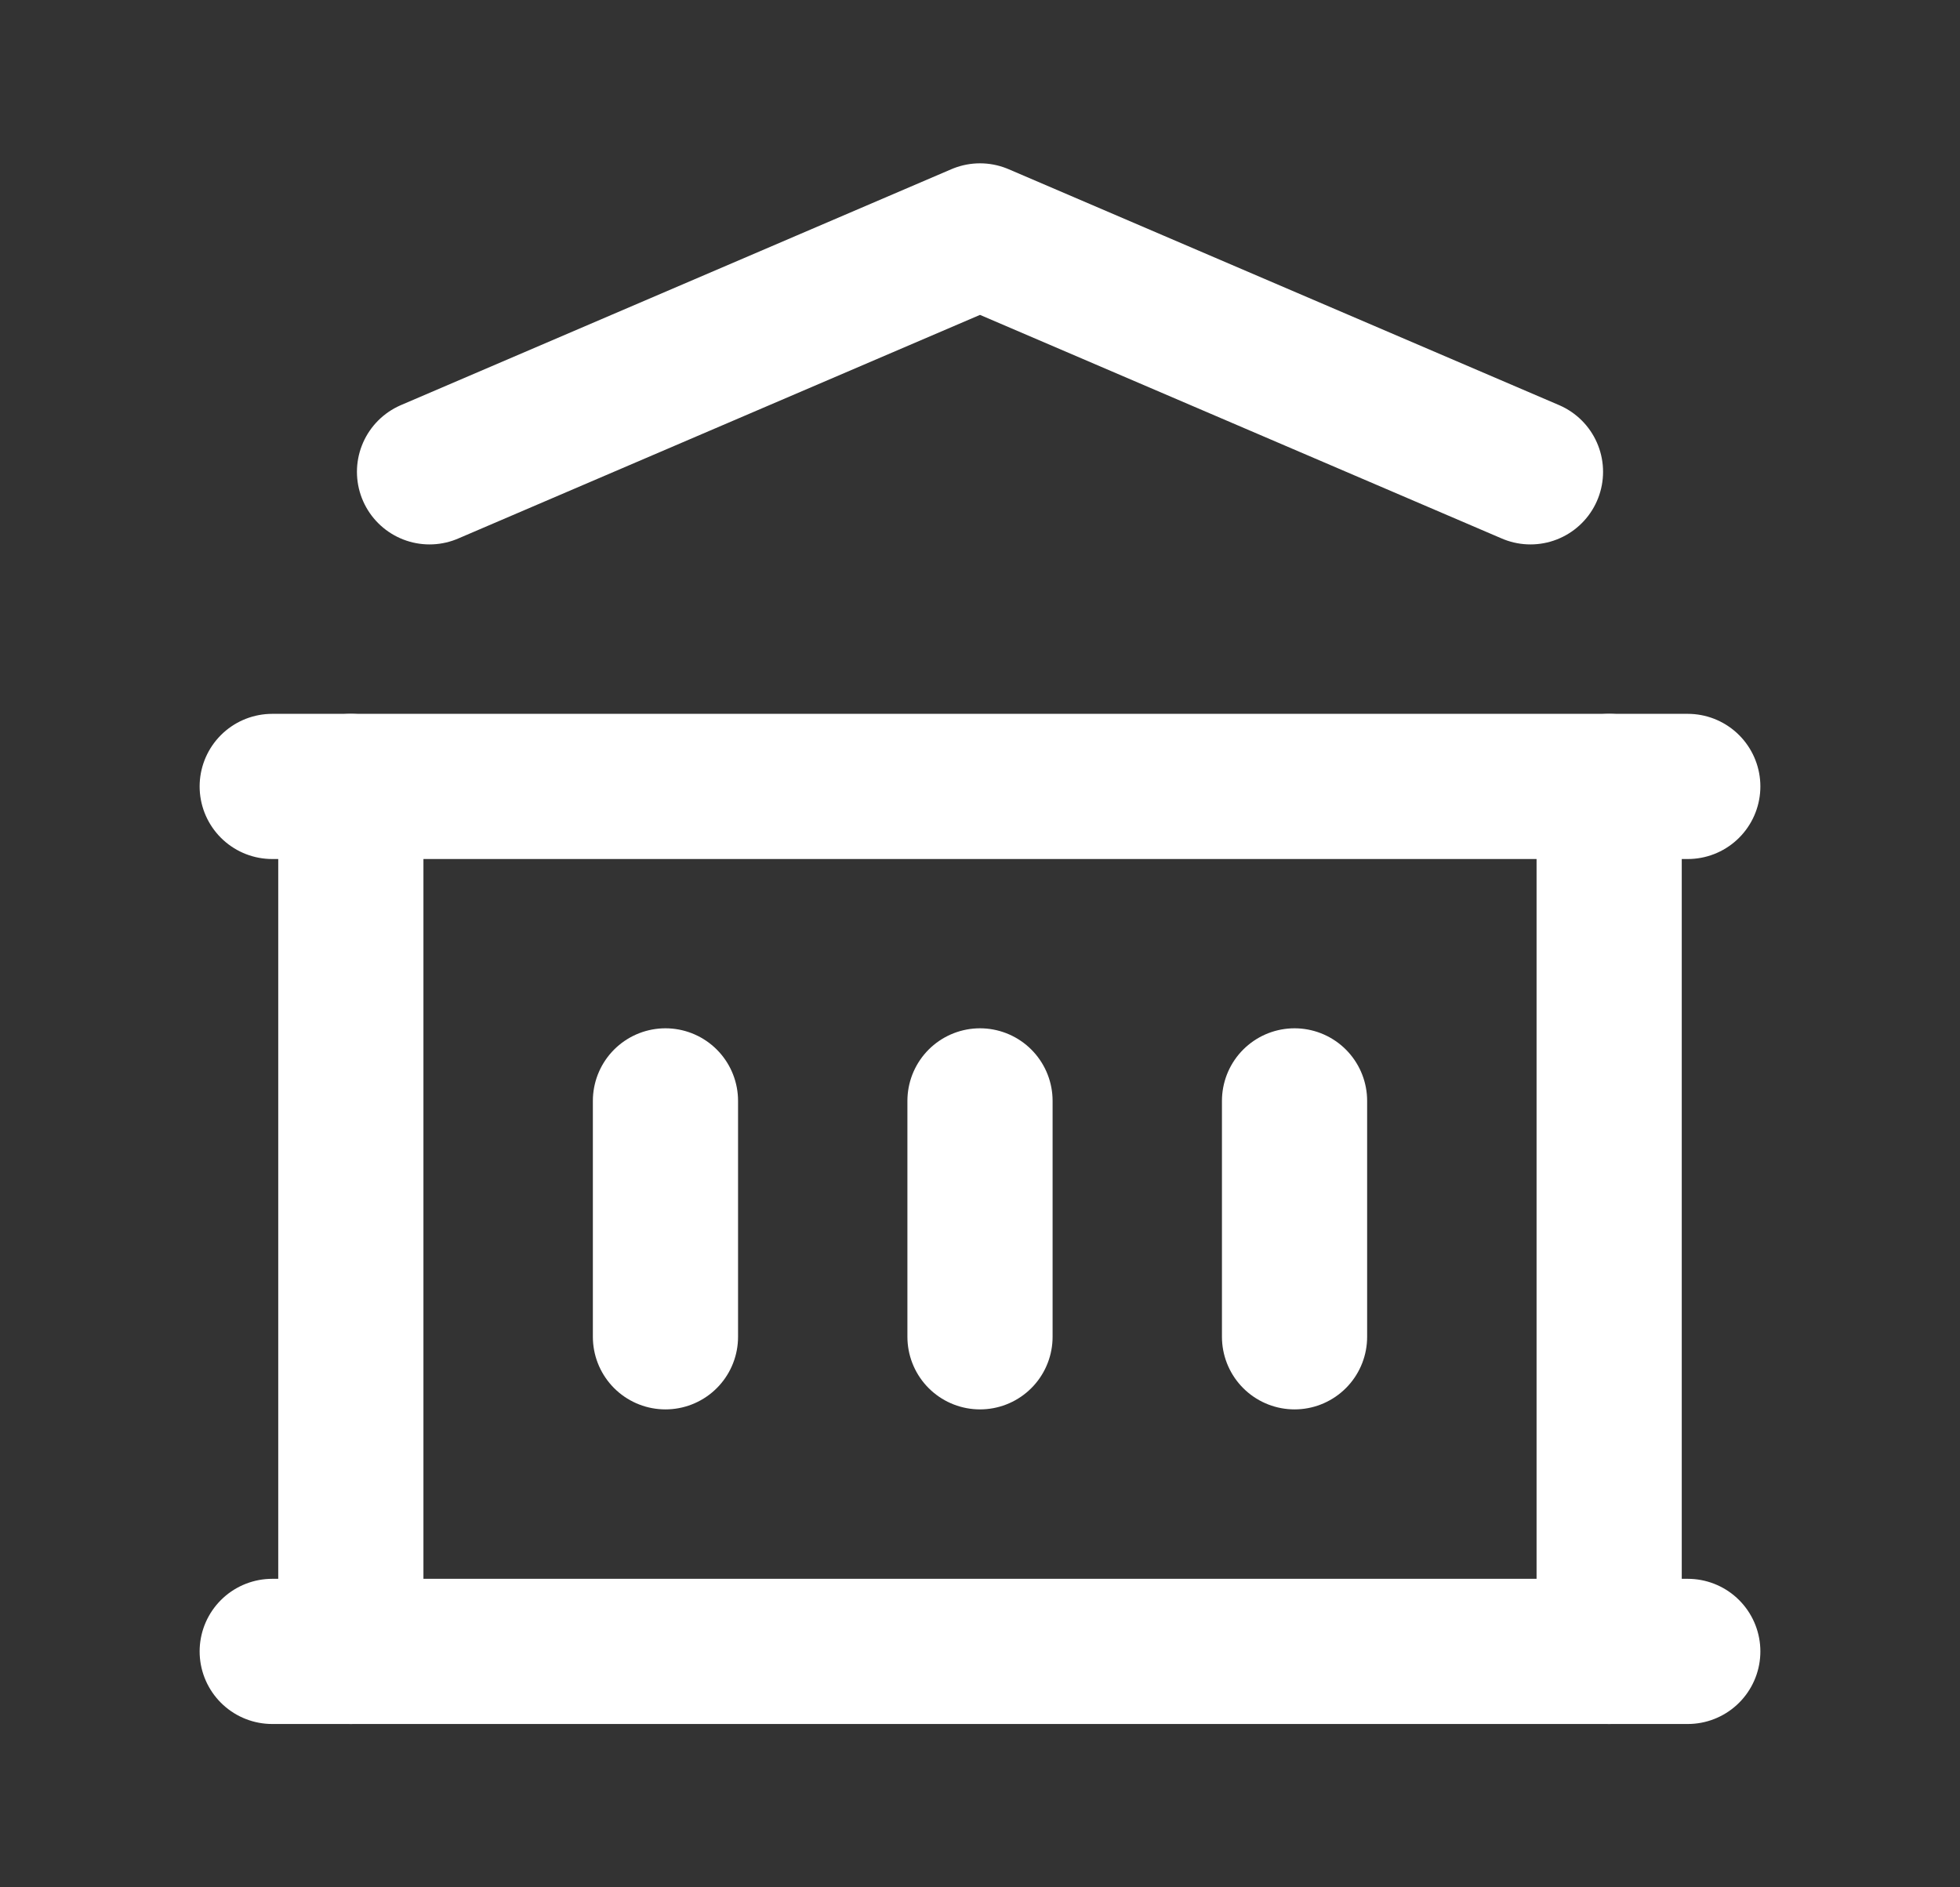 <svg width="27" height="26" viewBox="0 0 27 26" fill="none" xmlns="http://www.w3.org/2000/svg">
<rect x="0" y="0" width="27" height="26" fill="#333333" stroke="none"/>
<path d="M3.75 22.75H23.25" stroke="white" stroke-width="2" stroke-linecap="round" stroke-linejoin="round"/>
<path d="M3.75 10.834H23.25" stroke="white" stroke-width="2" stroke-linecap="round" stroke-linejoin="round"/>
<path d="M5.917 6.5L13.5 3.25L21.083 6.5" stroke="white" stroke-width="2" stroke-linecap="round" stroke-linejoin="round"/>
<path d="M4.833 10.834V22.75" stroke="white" stroke-width="2" stroke-linecap="round" stroke-linejoin="round"/>
<path d="M22.167 10.834V22.75" stroke="white" stroke-width="2" stroke-linecap="round" stroke-linejoin="round"/>
<path d="M9.167 15.166V18.416" stroke="white" stroke-width="2" stroke-linecap="round" stroke-linejoin="round"/>
<path d="M13.5 15.166V18.416" stroke="white" stroke-width="2" stroke-linecap="round" stroke-linejoin="round"/>
<path d="M17.833 15.166V18.416" stroke="white" stroke-width="2" stroke-linecap="round" stroke-linejoin="round"/>
</svg>
